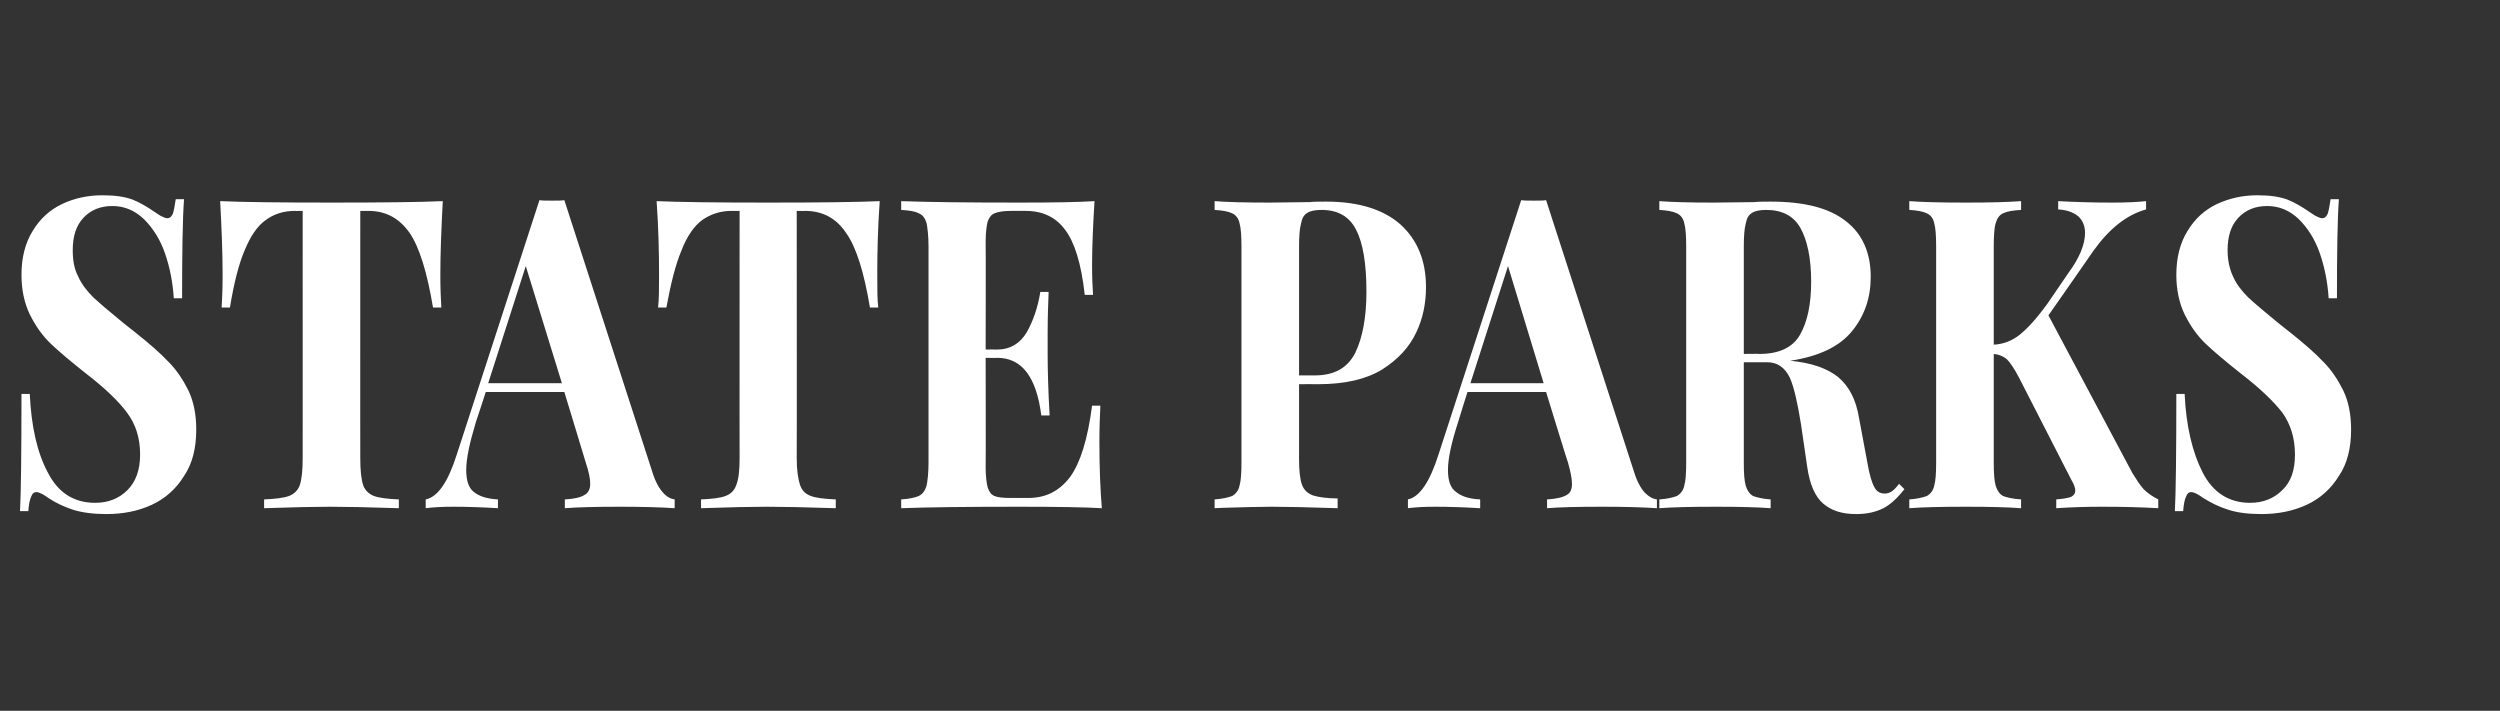 <?xml version="1.0" standalone="no"?>
<!DOCTYPE svg PUBLIC "-//W3C//DTD SVG 1.1//EN" "http://www.w3.org/Graphics/SVG/1.1/DTD/svg11.dtd">
<svg xmlns="http://www.w3.org/2000/svg" version="1.1" width="512.1px" height="145.6px" viewBox="0 -24 512.1 145.6" style="top:-24px">
  <rect x="0" y="-24" width="512.1" height="145.6" fill="#333333" stroke="none"/>
  <desc>STATE PARKS</desc>
  <defs/>
  <g id="Polygon142424">
    <path d="M 21 16 C 23.6 16 25.6 16.3 27.2 16.9 C 28.7 17.5 30.2 18.4 31.8 19.5 C 32.4 19.9 32.8 20.2 33.3 20.4 C 33.7 20.6 34 20.7 34.3 20.7 C 34.8 20.7 35.1 20.4 35.4 19.8 C 35.6 19.2 35.8 18.2 36 16.8 C 36 16.8 37.7 16.8 37.7 16.8 C 37.4 20.8 37.3 27.6 37.3 37.1 C 37.3 37.1 35.6 37.1 35.6 37.1 C 35.4 33.9 34.8 30.8 33.8 27.9 C 32.8 25 31.3 22.7 29.5 20.9 C 27.6 19.1 25.5 18.2 23 18.2 C 20.6 18.2 18.6 19 17.1 20.6 C 15.6 22.2 14.9 24.4 14.9 27.2 C 14.9 29.3 15.2 31.1 16 32.6 C 16.7 34.2 17.8 35.6 19.1 36.9 C 20.4 38.1 22.5 39.9 25.2 42.1 C 25.2 42.1 27.6 44 27.6 44 C 30.5 46.3 32.8 48.3 34.5 50.1 C 36.2 51.8 37.5 53.8 38.6 56 C 39.7 58.3 40.2 61 40.2 64 C 40.2 67.8 39.4 71 37.7 73.5 C 36.1 76.1 33.9 78.1 31.1 79.4 C 28.3 80.7 25.2 81.3 21.8 81.3 C 19.1 81.3 16.8 81 14.9 80.4 C 13.1 79.8 11.4 79 9.9 78 C 8.8 77.2 8 76.8 7.4 76.8 C 7 76.8 6.6 77.1 6.4 77.7 C 6.1 78.3 5.9 79.3 5.8 80.7 C 5.8 80.7 4.1 80.7 4.1 80.7 C 4.3 77 4.4 69 4.4 56.7 C 4.4 56.7 6.1 56.7 6.1 56.7 C 6.4 63.3 7.6 68.7 9.8 72.8 C 11.9 76.9 15.1 79 19.5 79 C 22.2 79 24.4 78.1 26.1 76.4 C 27.8 74.7 28.7 72.3 28.7 69.1 C 28.7 65.7 27.8 62.9 26 60.5 C 24.3 58.2 21.5 55.5 17.6 52.5 C 14.7 50.2 12.3 48.2 10.5 46.5 C 8.7 44.8 7.3 42.8 6.1 40.4 C 5 38.1 4.4 35.4 4.4 32.3 C 4.4 28.7 5.2 25.7 6.7 23.3 C 8.2 20.8 10.2 19 12.7 17.8 C 15.2 16.6 18 16 21 16 C 21 16 21 16 21 16 Z M 90.7 17.2 C 90.4 22.8 90.2 27.9 90.2 32.3 C 90.2 35.1 90.3 37.3 90.4 39 C 90.4 39 88.7 39 88.7 39 C 87.5 31.8 85.9 26.6 83.9 23.7 C 81.8 20.7 79 19.2 75.5 19.2 C 75.48 19.24 73.8 19.2 73.8 19.2 C 73.8 19.2 73.78 69.94 73.8 69.9 C 73.8 72.4 74 74.2 74.4 75.4 C 74.8 76.5 75.6 77.2 76.6 77.6 C 77.7 78 79.4 78.2 81.7 78.3 C 81.7 78.3 81.7 80.1 81.7 80.1 C 75.5 79.9 70.8 79.8 67.6 79.8 C 64.5 79.8 60 79.9 54.1 80.1 C 54.1 80.1 54.1 78.3 54.1 78.3 C 56.4 78.2 58.1 78 59.2 77.6 C 60.2 77.2 61 76.5 61.4 75.4 C 61.8 74.2 62 72.4 62 69.9 C 62.01 69.94 62 19.2 62 19.2 C 62 19.2 60.38 19.24 60.4 19.2 C 58 19.2 56 19.9 54.4 21.1 C 52.7 22.3 51.3 24.4 50.1 27.3 C 48.9 30.1 47.9 34.1 47.1 39 C 47.1 39 45.4 39 45.4 39 C 45.5 37.3 45.6 35.1 45.6 32.3 C 45.6 27.9 45.4 22.8 45.1 17.2 C 49.6 17.4 57.2 17.5 67.9 17.5 C 78.7 17.5 86.3 17.4 90.7 17.2 C 90.7 17.2 90.7 17.2 90.7 17.2 Z M 133.6 72.6 C 134.2 74.6 135 76 135.8 76.9 C 136.6 77.8 137.4 78.2 138.2 78.3 C 138.2 78.3 138.2 80.1 138.2 80.1 C 135.3 79.9 131.5 79.8 127 79.8 C 122 79.8 118.2 79.9 115.7 80.1 C 115.7 80.1 115.7 78.3 115.7 78.3 C 117.6 78.2 118.9 77.9 119.7 77.4 C 120.5 77 120.9 76.2 120.9 75.1 C 120.9 74 120.6 72.6 120 70.8 C 120.03 70.83 115.6 56.3 115.6 56.3 L 99.5 56.3 C 99.5 56.3 97.53 62.4 97.5 62.4 C 96.2 66.7 95.5 69.9 95.5 72.3 C 95.5 74.4 96 76 97.1 76.8 C 98.2 77.7 99.9 78.2 102 78.3 C 102 78.3 102 80.1 102 80.1 C 98.7 79.9 95.6 79.8 92.9 79.8 C 90.6 79.8 88.7 79.9 87.2 80.1 C 87.2 80.1 87.2 78.3 87.2 78.3 C 89.7 77.8 91.8 74.7 93.6 69 C 93.6 69 110.5 17 110.5 17 C 111 17.1 111.9 17.1 113.1 17.1 C 114.3 17.1 115.1 17.1 115.6 17 C 115.59 17.02 133.6 72.6 133.6 72.6 C 133.6 72.6 133.57 72.61 133.6 72.6 Z M 115.1 54.5 L 107.7 30.5 L 100 54.5 L 115.1 54.5 Z M 180.2 17.2 C 179.8 22.8 179.7 27.9 179.7 32.3 C 179.7 35.1 179.7 37.3 179.9 39 C 179.9 39 178.2 39 178.2 39 C 177 31.8 175.4 26.6 173.3 23.7 C 171.3 20.7 168.5 19.2 164.9 19.2 C 164.95 19.24 163.2 19.2 163.2 19.2 C 163.2 19.2 163.24 69.94 163.2 69.9 C 163.2 72.4 163.5 74.2 163.9 75.4 C 164.3 76.5 165 77.2 166.1 77.6 C 167.2 78 168.8 78.2 171.2 78.3 C 171.2 78.3 171.2 80.1 171.2 80.1 C 164.9 79.9 160.3 79.8 157.1 79.8 C 154 79.8 149.5 79.9 143.6 80.1 C 143.6 80.1 143.6 78.3 143.6 78.3 C 145.9 78.2 147.6 78 148.6 77.6 C 149.7 77.2 150.4 76.5 150.8 75.4 C 151.3 74.2 151.5 72.4 151.5 69.9 C 151.48 69.94 151.5 19.2 151.5 19.2 C 151.5 19.2 149.85 19.24 149.8 19.2 C 147.5 19.2 145.5 19.9 143.8 21.1 C 142.2 22.3 140.7 24.4 139.6 27.3 C 138.4 30.1 137.4 34.1 136.5 39 C 136.5 39 134.8 39 134.8 39 C 135 37.3 135 35.1 135 32.3 C 135 27.9 134.9 22.8 134.5 17.2 C 139 17.4 146.6 17.5 157.4 17.5 C 168.2 17.5 175.7 17.4 180.2 17.2 C 180.2 17.2 180.2 17.2 180.2 17.2 Z M 225.2 66.6 C 225.2 72 225.4 76.5 225.7 80.1 C 222.3 79.9 216.7 79.8 208.8 79.8 C 198 79.8 190 79.9 184.6 80.1 C 184.6 80.1 184.6 78.3 184.6 78.3 C 186.3 78.2 187.5 77.9 188.2 77.6 C 189 77.2 189.5 76.5 189.8 75.5 C 190 74.5 190.2 72.9 190.2 70.7 C 190.2 70.7 190.2 26.6 190.2 26.6 C 190.2 24.4 190 22.7 189.8 21.7 C 189.5 20.7 189 20 188.2 19.7 C 187.5 19.3 186.3 19.1 184.6 19 C 184.6 19 184.6 17.2 184.6 17.2 C 190 17.4 198 17.5 208.8 17.5 C 216 17.5 221.2 17.4 224.2 17.2 C 223.9 22.1 223.7 26.5 223.7 30.3 C 223.7 32.9 223.8 35 223.9 36.4 C 223.9 36.4 222.2 36.4 222.2 36.4 C 221.5 30 220.1 25.6 218.2 23.1 C 216.3 20.5 213.6 19.2 210.1 19.2 C 210.1 19.2 207.1 19.2 207.1 19.2 C 205.5 19.2 204.4 19.4 203.7 19.7 C 203 20 202.6 20.6 202.3 21.4 C 202.1 22.3 201.9 23.6 201.9 25.5 C 201.95 25.54 201.9 47.6 201.9 47.6 C 201.9 47.6 204.31 47.57 204.3 47.6 C 206.9 47.6 208.9 46.4 210.3 44.1 C 211.6 41.8 212.6 39 213.1 35.8 C 213.1 35.8 214.8 35.8 214.8 35.8 C 214.7 38.3 214.6 41.1 214.6 44.2 C 214.6 44.2 214.6 48.5 214.6 48.5 C 214.6 51.5 214.7 55.7 215 61.1 C 215 61.1 213.3 61.1 213.3 61.1 C 212.3 53.2 209.3 49.3 204.3 49.3 C 204.31 49.34 201.9 49.3 201.9 49.3 C 201.9 49.3 201.95 71.72 201.9 71.7 C 201.9 73.6 202.1 75 202.3 75.8 C 202.6 76.7 203 77.3 203.7 77.6 C 204.4 77.9 205.5 78 207.1 78 C 207.1 78 210.7 78 210.7 78 C 214.2 78 217 76.6 219.2 73.7 C 221.3 70.8 222.8 66 223.7 59.1 C 223.7 59.1 225.4 59.1 225.4 59.1 C 225.3 61.1 225.2 63.6 225.2 66.6 C 225.2 66.6 225.2 66.6 225.2 66.6 Z M 266.1 54.7 C 266.1 54.7 266.1 70.12 266.1 70.1 C 266.1 72.5 266.3 74.2 266.7 75.3 C 267.1 76.4 267.9 77.1 269 77.5 C 270 77.8 271.7 78.1 274 78.1 C 274 78.1 274 80.1 274 80.1 C 268 79.9 263.4 79.8 260.5 79.8 C 258 79.8 254.9 79.9 251.2 80 C 251.15 79.98 248.8 80.1 248.8 80.1 C 248.8 80.1 248.79 78.29 248.8 78.3 C 250.4 78.2 251.6 77.9 252.4 77.6 C 253.1 77.2 253.7 76.5 253.9 75.5 C 254.2 74.5 254.3 72.9 254.3 70.7 C 254.3 70.7 254.3 26.6 254.3 26.6 C 254.3 24.4 254.2 22.7 253.9 21.7 C 253.7 20.7 253.1 20 252.4 19.7 C 251.6 19.3 250.4 19.1 248.8 19 C 248.8 19 248.8 17.2 248.8 17.2 C 251.3 17.4 255.1 17.5 260 17.5 C 260 17.5 268.2 17.4 268.2 17.4 C 269.2 17.3 270.4 17.3 271.7 17.3 C 278.3 17.3 283.4 18.9 286.9 22 C 290.4 25.2 292.1 29.5 292.1 34.8 C 292.1 38 291.5 41.2 290.1 44.1 C 288.7 47.1 286.4 49.6 283.1 51.7 C 279.8 53.7 275.5 54.7 270 54.7 C 270.02 54.67 266.1 54.7 266.1 54.7 Z M 270.7 19 C 269.4 19 268.4 19.2 267.8 19.6 C 267.1 20 266.7 20.7 266.5 21.8 C 266.2 22.9 266.1 24.5 266.1 26.6 C 266.1 26.61 266.1 52.9 266.1 52.9 C 266.1 52.9 269.28 52.89 269.3 52.9 C 273.3 52.9 276 51.4 277.6 48.3 C 279.1 45.2 279.9 41 279.9 35.8 C 279.9 30 279.2 25.8 277.8 23.1 C 276.4 20.3 274 19 270.7 19 C 270.7 19 270.7 19 270.7 19 Z M 334.7 72.6 C 335.3 74.6 336.1 76 336.9 76.9 C 337.8 77.8 338.6 78.2 339.4 78.3 C 339.4 78.3 339.4 80.1 339.4 80.1 C 336.4 79.9 332.7 79.8 328.1 79.8 C 323.1 79.8 319.3 79.9 316.9 80.1 C 316.9 80.1 316.9 78.3 316.9 78.3 C 318.7 78.2 320.1 77.9 320.9 77.4 C 321.7 77 322 76.2 322 75.1 C 322 74 321.7 72.6 321.2 70.8 C 321.16 70.83 316.7 56.3 316.7 56.3 L 300.6 56.3 C 300.6 56.3 298.66 62.4 298.7 62.4 C 297.3 66.7 296.6 69.9 296.6 72.3 C 296.6 74.4 297.1 76 298.3 76.8 C 299.4 77.7 301 78.2 303.2 78.3 C 303.2 78.3 303.2 80.1 303.2 80.1 C 299.8 79.9 296.8 79.8 294 79.8 C 291.7 79.8 289.9 79.9 288.4 80.1 C 288.4 80.1 288.4 78.3 288.4 78.3 C 290.8 77.8 292.9 74.7 294.7 69 C 294.7 69 311.6 17 311.6 17 C 312.2 17.1 313 17.1 314.2 17.1 C 315.4 17.1 316.2 17.1 316.7 17 C 316.72 17.02 334.7 72.6 334.7 72.6 C 334.7 72.6 334.7 72.61 334.7 72.6 Z M 316.2 54.5 L 308.9 30.5 L 301.2 54.5 L 316.2 54.5 Z M 390.1 76.2 C 388.7 78 387.3 79.3 385.8 80.1 C 384.2 80.9 382.4 81.3 380.2 81.3 C 377.3 81.3 375.1 80.6 373.4 79.1 C 371.8 77.7 370.7 75.2 370.2 71.7 C 370.2 71.7 368.9 62.8 368.9 62.8 C 368.2 58.5 367.5 55.3 366.6 53.3 C 365.6 51.3 364.1 50.2 362 50.2 C 362.01 50.23 357.2 50.2 357.2 50.2 C 357.2 50.2 357.2 70.65 357.2 70.7 C 357.2 72.9 357.3 74.5 357.6 75.5 C 357.9 76.5 358.4 77.2 359.1 77.6 C 359.9 77.9 361.1 78.2 362.7 78.3 C 362.7 78.3 362.7 80.1 362.7 80.1 C 360.1 79.9 356.4 79.8 351.6 79.8 C 346.3 79.8 342.4 79.9 339.9 80.1 C 339.9 80.1 339.9 78.3 339.9 78.3 C 341.5 78.2 342.7 77.9 343.5 77.6 C 344.2 77.2 344.8 76.5 345 75.5 C 345.3 74.5 345.4 72.9 345.4 70.7 C 345.4 70.7 345.4 26.6 345.4 26.6 C 345.4 24.4 345.3 22.7 345 21.7 C 344.8 20.7 344.2 20 343.5 19.7 C 342.7 19.3 341.5 19.1 339.9 19 C 339.9 19 339.9 17.2 339.9 17.2 C 342.4 17.4 346.1 17.5 351.1 17.5 C 351.1 17.5 359.3 17.4 359.3 17.4 C 360.3 17.3 361.5 17.3 362.7 17.3 C 369.6 17.3 374.7 18.6 378.1 21.3 C 381.5 23.9 383.2 27.8 383.2 32.7 C 383.2 36.9 382 40.6 379.4 43.8 C 376.8 47 372.6 49 366.7 49.9 C 371.1 50.3 374.4 51.5 376.6 53.3 C 378.8 55.2 380.2 57.9 380.8 61.6 C 380.8 61.6 382.5 70.7 382.5 70.7 C 382.9 73.1 383.4 74.8 383.9 75.7 C 384.4 76.7 385.1 77.1 386.1 77.1 C 386.6 77.1 387.2 76.9 387.6 76.6 C 388 76.3 388.5 75.8 389 75.1 C 389 75.1 390.1 76.2 390.1 76.2 Z M 361.8 19 C 360.5 19 359.5 19.2 358.9 19.6 C 358.2 20 357.8 20.7 357.6 21.8 C 357.3 22.9 357.2 24.5 357.2 26.6 C 357.2 26.61 357.2 48.5 357.2 48.5 C 357.2 48.5 360.38 48.45 360.4 48.5 C 364.4 48.5 367.2 47.2 368.7 44.6 C 370.2 42 371 38.4 371 33.7 C 371 28.9 370.2 25.2 368.8 22.7 C 367.4 20.2 365 19 361.8 19 C 361.8 19 361.8 19 361.8 19 Z M 436.8 72.9 C 437.6 74.2 438.3 75.3 439.1 76.2 C 439.9 77 440.9 77.7 442.1 78.3 C 442.1 78.3 442.1 80.1 442.1 80.1 C 438.7 79.9 434.8 79.8 430.6 79.8 C 427.3 79.8 424.2 79.9 421.2 80.1 C 421.2 80.1 421.2 78.3 421.2 78.3 C 422.6 78.2 423.6 78 424.2 77.8 C 424.8 77.5 425.1 77.1 425.1 76.5 C 425.1 76 424.9 75.3 424.3 74.3 C 424.3 74.3 413.6 53.4 413.6 53.4 C 412.6 51.5 411.8 50.3 411.1 49.6 C 410.4 49 409.5 48.6 408.4 48.5 C 408.4 48.5 408.4 70.7 408.4 70.7 C 408.4 72.9 408.5 74.5 408.8 75.5 C 409.1 76.5 409.6 77.2 410.3 77.6 C 411.1 77.9 412.3 78.2 414 78.3 C 414 78.3 414 80.1 414 80.1 C 411.3 79.9 407.6 79.8 402.8 79.8 C 397.5 79.8 393.6 79.9 391.1 80.1 C 391.1 80.1 391.1 78.3 391.1 78.3 C 392.7 78.2 393.9 77.9 394.7 77.6 C 395.4 77.2 396 76.5 396.2 75.5 C 396.5 74.5 396.6 72.9 396.6 70.7 C 396.6 70.7 396.6 26.6 396.6 26.6 C 396.6 24.4 396.5 22.7 396.2 21.7 C 396 20.7 395.4 20 394.7 19.7 C 393.9 19.3 392.7 19.1 391.1 19 C 391.1 19 391.1 17.2 391.1 17.2 C 393.6 17.4 397.5 17.5 402.8 17.5 C 407.6 17.5 411.3 17.4 414 17.2 C 414 17.2 414 19 414 19 C 412.3 19.1 411.1 19.3 410.3 19.7 C 409.6 20 409.1 20.7 408.8 21.7 C 408.5 22.7 408.4 24.4 408.4 26.6 C 408.4 26.6 408.4 46.6 408.4 46.6 C 410.4 46.5 412.2 45.8 413.8 44.5 C 415.4 43.2 417.3 41.1 419.4 38.2 C 419.4 38.2 423.7 31.9 423.7 31.9 C 426 28.8 427.1 26 427.1 23.7 C 427.1 22.3 426.6 21.1 425.7 20.3 C 424.7 19.5 423.4 19 421.6 18.9 C 421.6 18.9 421.6 17.2 421.6 17.2 C 425.2 17.4 428.9 17.5 432.6 17.5 C 435.5 17.5 437.8 17.4 439.6 17.2 C 439.6 17.2 439.6 18.9 439.6 18.9 C 435.6 20 432 22.9 428.8 27.4 C 428.83 27.41 419.6 40.6 419.6 40.6 L 436.8 72.9 C 436.8 72.9 436.82 72.87 436.8 72.9 Z M 462.4 16 C 465 16 467 16.3 468.6 16.9 C 470.1 17.5 471.6 18.4 473.2 19.5 C 473.8 19.9 474.2 20.2 474.7 20.4 C 475.1 20.6 475.4 20.7 475.7 20.7 C 476.2 20.7 476.5 20.4 476.8 19.8 C 477 19.2 477.2 18.2 477.4 16.8 C 477.4 16.8 479.1 16.8 479.1 16.8 C 478.8 20.8 478.7 27.6 478.7 37.1 C 478.7 37.1 477 37.1 477 37.1 C 476.8 33.9 476.2 30.8 475.2 27.9 C 474.2 25 472.7 22.7 470.9 20.9 C 469 19.1 466.9 18.2 464.4 18.2 C 462 18.2 460 19 458.5 20.6 C 457 22.2 456.3 24.4 456.3 27.2 C 456.3 29.3 456.7 31.1 457.4 32.6 C 458.1 34.2 459.2 35.6 460.5 36.9 C 461.8 38.1 463.9 39.9 466.6 42.1 C 466.6 42.1 469 44 469 44 C 471.9 46.3 474.2 48.3 475.9 50.1 C 477.6 51.8 478.9 53.8 480 56 C 481.1 58.3 481.6 61 481.6 64 C 481.6 67.8 480.8 71 479.1 73.5 C 477.5 76.1 475.3 78.1 472.5 79.4 C 469.7 80.7 466.6 81.3 463.2 81.3 C 460.5 81.3 458.2 81 456.4 80.4 C 454.5 79.8 452.9 79 451.3 78 C 450.2 77.2 449.4 76.8 448.8 76.8 C 448.4 76.8 448 77.1 447.8 77.7 C 447.5 78.3 447.3 79.3 447.2 80.7 C 447.2 80.7 445.5 80.7 445.5 80.7 C 445.7 77 445.8 69 445.8 56.7 C 445.8 56.7 447.5 56.7 447.5 56.7 C 447.8 63.3 449.1 68.7 451.2 72.8 C 453.3 76.9 456.6 79 460.9 79 C 463.6 79 465.8 78.1 467.5 76.4 C 469.3 74.7 470.1 72.3 470.1 69.1 C 470.1 65.7 469.2 62.9 467.5 60.5 C 465.7 58.2 462.9 55.5 459 52.5 C 456.1 50.2 453.7 48.2 451.9 46.5 C 450.1 44.8 448.7 42.8 447.5 40.4 C 446.4 38.1 445.8 35.4 445.8 32.3 C 445.8 28.7 446.6 25.7 448.1 23.3 C 449.6 20.8 451.6 19 454.1 17.8 C 456.7 16.6 459.4 16 462.4 16 C 462.4 16 462.4 16 462.4 16 Z " stroke="none" fill="#fff"/>
  </g>
</svg>